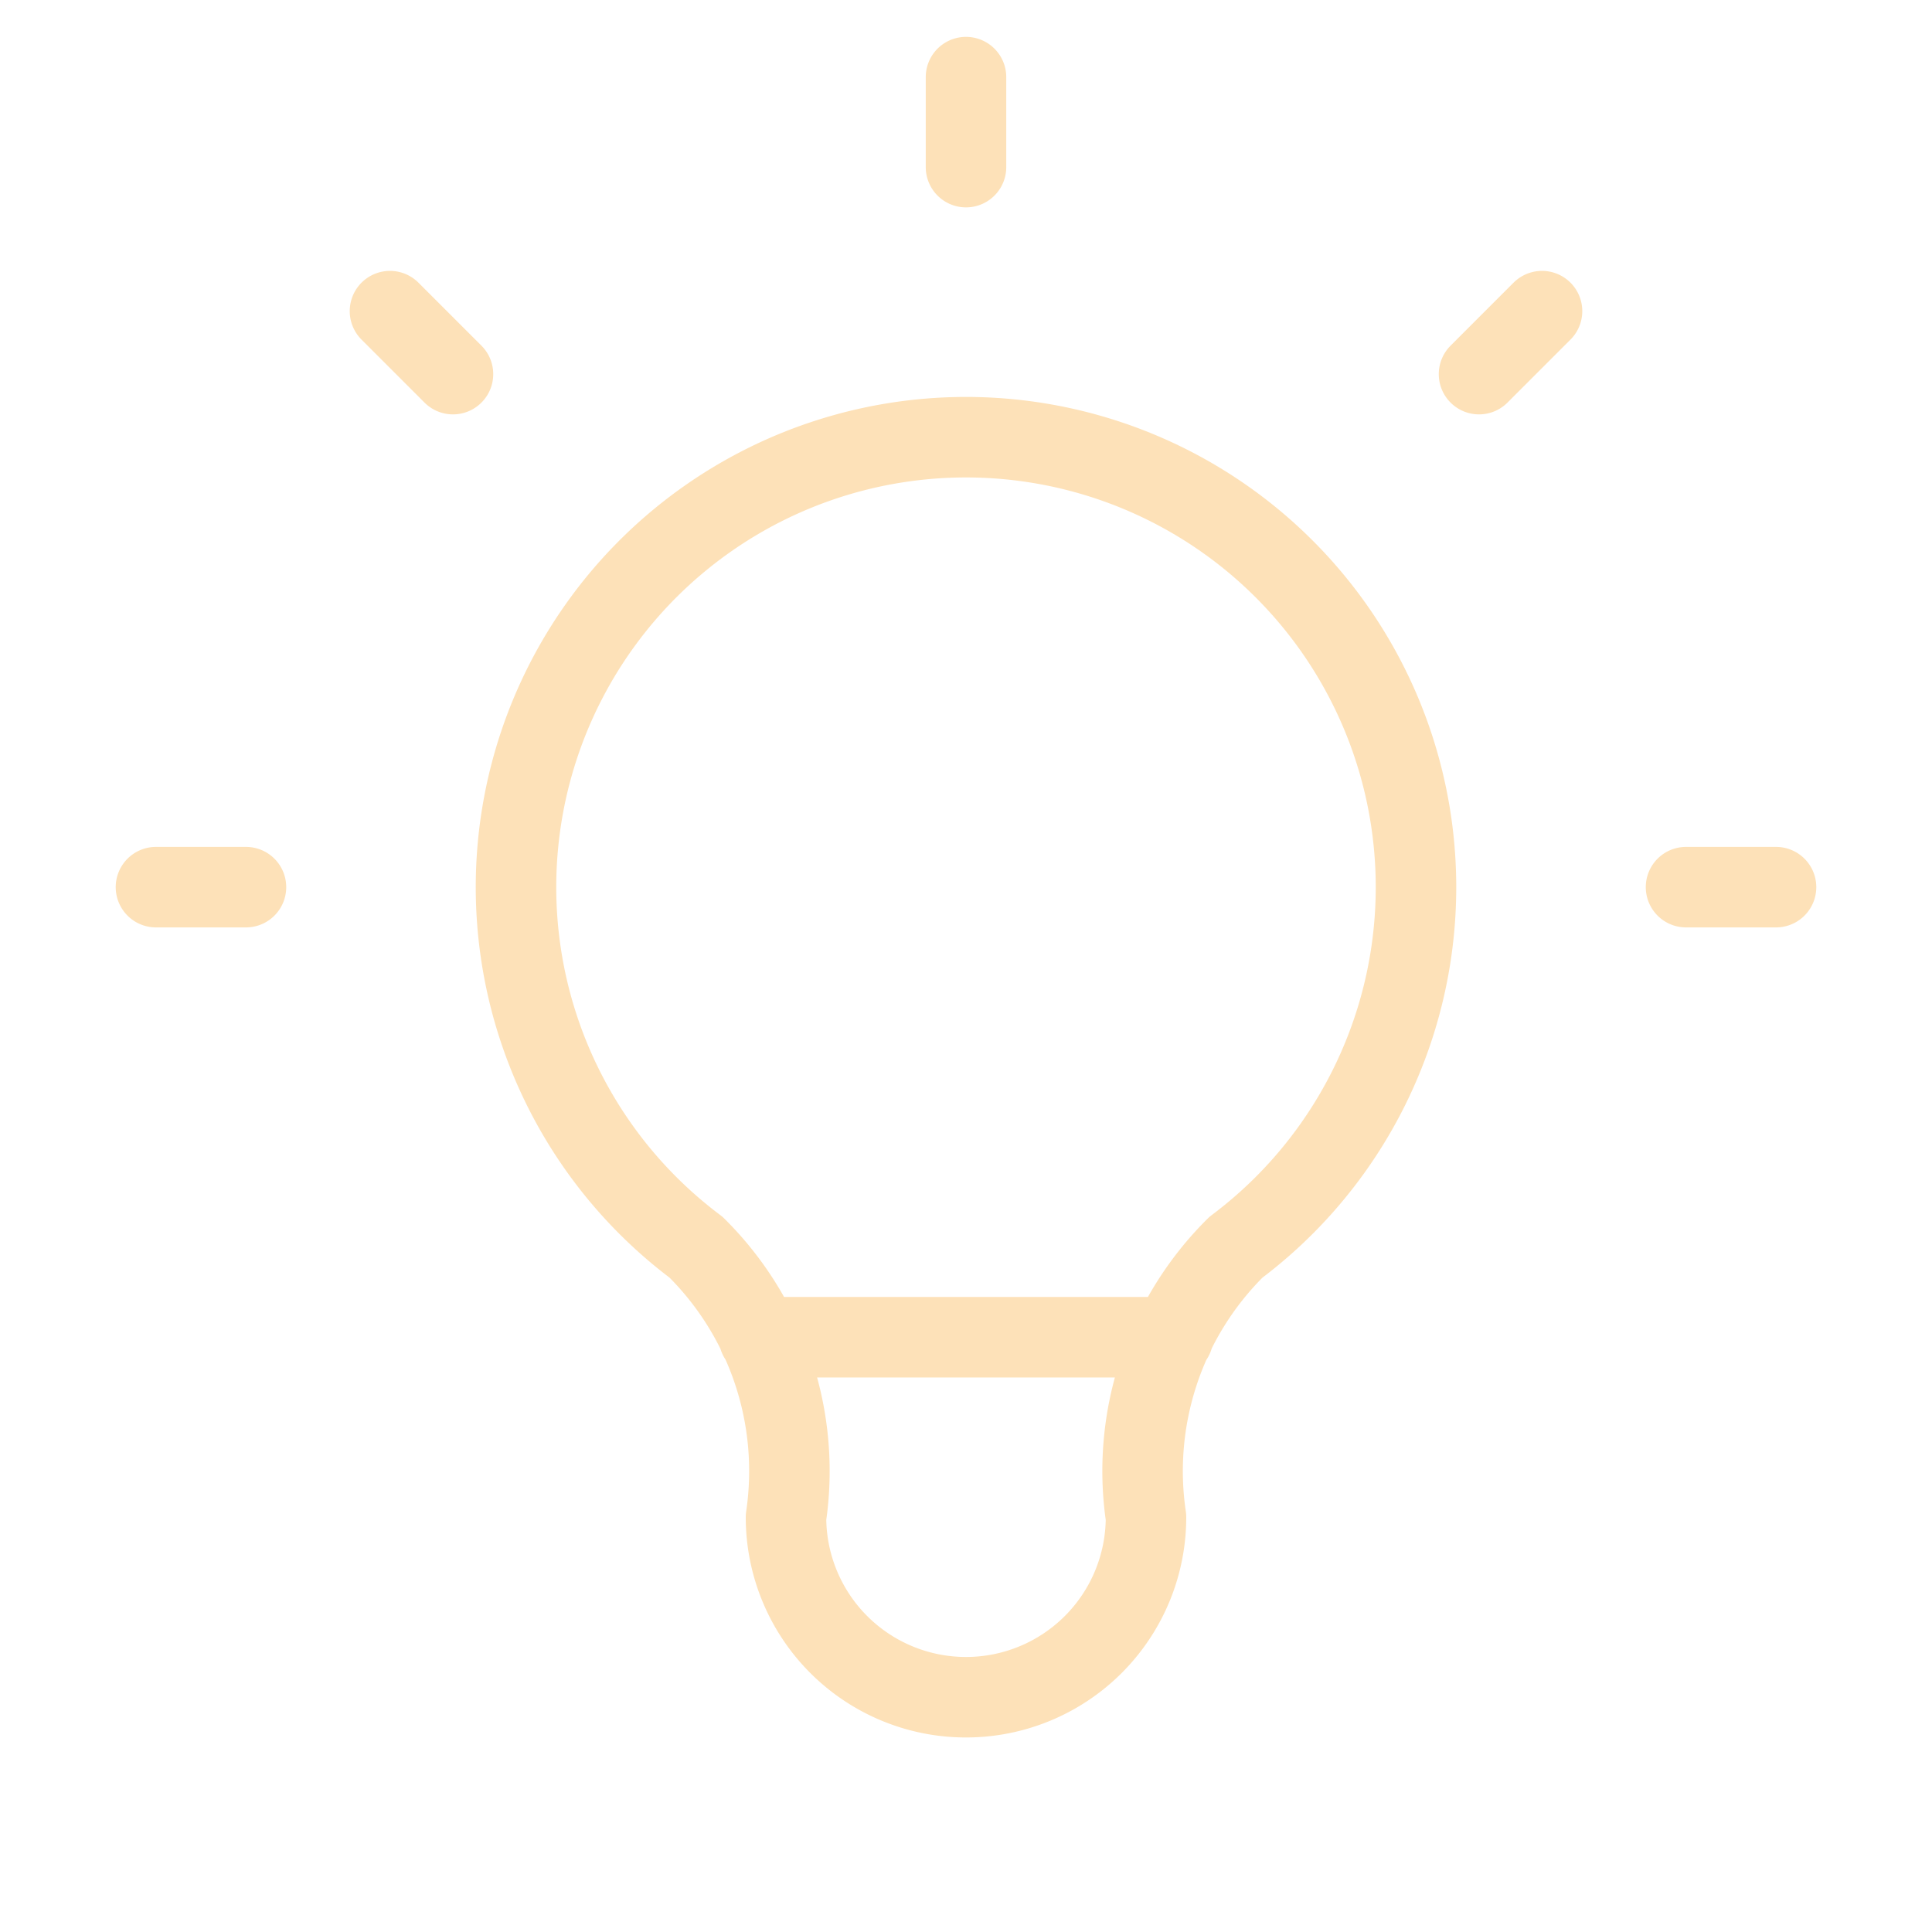 <svg width="48" height="48" fill="none" xmlns="http://www.w3.org/2000/svg"><path d="M3.875 22.041h2.236M24 1.916v2.236m17.889 17.889h2.236M9.689 7.73l1.565 1.565M38.311 7.73l-1.565 1.565M17.292 30.986a11.18 11.18 0 1 1 13.416 0 7.825 7.825 0 0 0-2.236 6.709 4.472 4.472 0 0 1-8.944 0 7.826 7.826 0 0 0-2.236-6.709zm1.565 2.237h10.287" stroke="#FDE1B8" stroke-width="2" stroke-linecap="round" stroke-linejoin="round"/></svg>